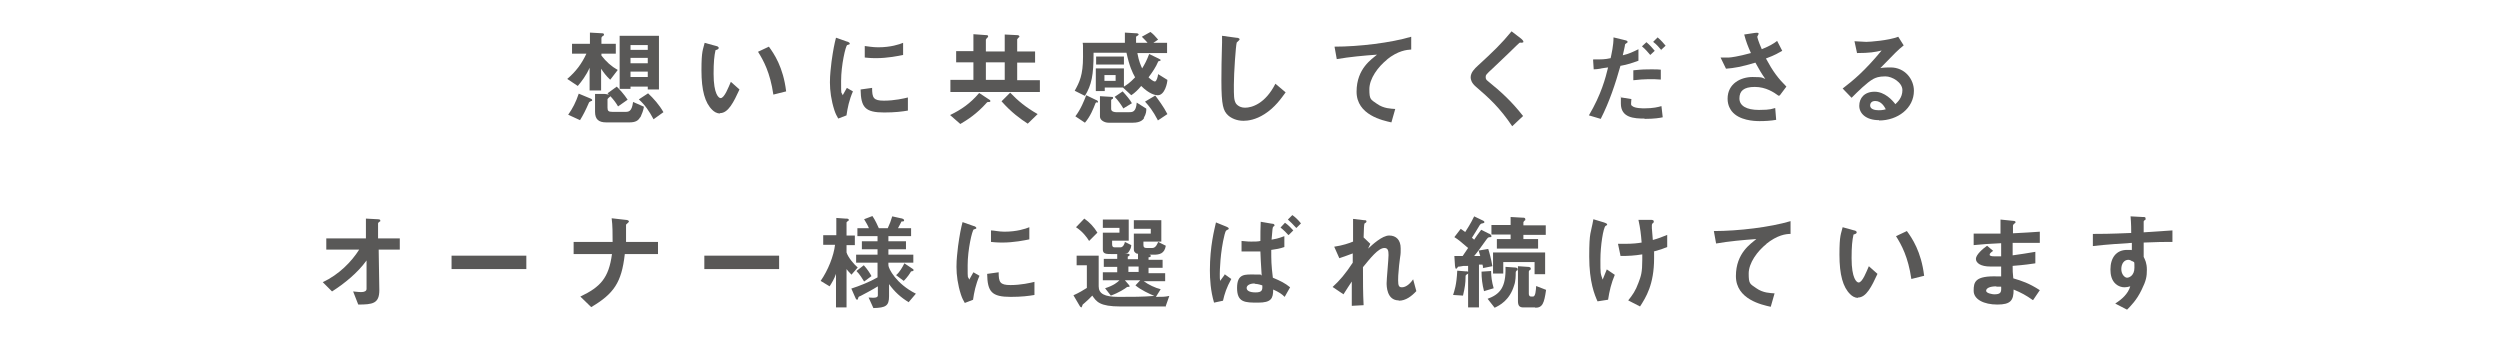 <?xml version="1.0" encoding="UTF-8"?>
<svg id="_レイヤー_1" xmlns="http://www.w3.org/2000/svg" version="1.1" viewBox="0 0 782.3 107.7">
  <!-- Generator: Adobe Illustrator 29.3.1, SVG Export Plug-In . SVG Version: 2.1.0 Build 151)  -->
  <defs>
    <style>
      .st0 {
        fill: #595857;
      }
    </style>
  </defs>
  <path class="st0" d="M190.9,24.9c-1.1-1-2.1-2.3-2.8-3.4v6.8h-3.6v-7.1c-1.1,2.5-2.6,4.4-3.7,5.7l-3.3-2.2c2.7-2.3,4.5-4.7,6-7.9h-4.5v-3.1h5.6v-3.5l3.6.2c.3,0,.8,0,.8.4s-.3.4-.4.5c-.3.2-.4.4-.4.7v1.7h4.5v3.1h-4.5v.6c1.5,1.9,3,3.3,5.1,4.5l-2.3,3h0ZM185,31.6c-.5.3-.6.3-.7.5-1,2.3-1.8,3.9-2.8,5.5l-3.7-1.7c1.4-2,2.4-3.9,3.3-6.6l3.6,1.5s.6.2.6.5,0,.2-.2.3h-.1ZM200.3,36.7c-.6,1.1-1.5,1.6-3.4,1.6h-7.2c-2.4,0-3.5-1-3.5-3.3v-5.6h3c.2,0,.9.1,1.3.2,0-.1-.2-.2-.4-.4l2.9-2.1c.8.8,2.3,2.4,3.4,4.1l-3,2.1c-.7-1.2-1.3-2-2.4-3.2,0,0,0,.1-.3.3-.2.1-.3.3-.6.6v2.7c0,1,.3,1.3,1.5,1.3h4c1.1,0,2.1,0,2.5-3.1l3.4,1.5c-.2,1.2-.6,2.2-1.1,3.3h-.1ZM202.7,28v-.9h-5.4v.7h-3.4V11.2h12.3v16.8h-3.5ZM202.7,14.1h-5.4v1.5h5.4v-1.5ZM202.7,18.1h-5.4v1.7h5.4v-1.7ZM202.7,22.4h-5.4v1.7h5.4v-1.7ZM204.5,37.3c-1.4-2.6-2.7-4.5-4.6-6.2l2.9-1.9c1.7,1.6,3.5,3.6,4.8,5.9l-3.2,2.3h0Z"/>
  <path class="st0" d="M225.3,35.5c-1.1,0-1.9-.6-2.4-1.1-2.3-2.2-3.4-6.1-3.4-12.4s.5-6.4,1-8.6l3.6,1c.2,0,.8.2.8.6s-.4.5-1,.7c-.4,1.8-.6,3.7-.6,7.4,0,6.4,1.6,7.6,2.2,7.6,1.2,0,2.5-3.5,3.2-5.1l2.7,2.4c-1.8,3.9-3.5,7.4-6.1,7.4h0ZM242,29.6c-1-6.9-3.1-10.7-4.8-13.4l3.4-1.6c1.6,2.2,4.5,6.4,5.4,14l-4,1h0Z"/>
  <path class="st0" d="M264.9,36.1l-2.6,1c-.5-.9-.8-1.4-1.2-2.6-1-3.1-1.4-6.1-1.4-8.7s.3-4.5.5-6.5c.5-3.6.9-5.6,1.4-7.5l3.4,1.2c.2,0,.9.3.9.6s0,.2-.2.3c0,0-.5.2-.6.2-.5.3-1.9,6.3-1.9,11.2s0,3.1.5,4.5c.4-.7.6-1,1.3-2.3l1.9,1.1c-1.2,2.7-1.7,5.3-2,7.4h0ZM276.7,35.2c-6,0-7.3-1.6-7.4-7.2l3.6-.5c0,3.1.4,4,3.7,4s6.3-.7,7.5-1v4.1c-1.7.3-4,.6-7.5.6h0ZM274.1,18.2c-.3,0-1.8,0-3.5-.2v-3.6c1,.1,2.4.4,4.2.4,3.9,0,6.6-.9,7.8-1.4v3.8c-1.5.3-4.8,1-8.5,1Z"/>
  <path class="st0" d="M309.7,31.9c-.6,0-.7,0-.9.2-3.2,3.6-6.1,5.4-8.3,6.7l-3.2-2.8c3.5-1.7,6.3-3.6,9.1-6.9l3.2,2.1c.1,0,.3.2.3.4s0,.2-.2.3h0ZM297.4,28.7v-3.7h7.2v-5.5h-5.4v-3.5h5.4v-5.3l4.1.3c.2,0,.5,0,.5.4s-.1.3-.2.3c0,0-.5.6-.5.7v3.7h5.9v-5.3l4,.2c.3,0,.6.2.6.4s-.1.3-.2.3c0,0-.5.5-.5.6v3.8h5.6v3.5h-5.6v5.5h7.1v3.7h-28ZM314.4,19.5h-5.9v5.5h5.9v-5.5ZM321.6,38.7c-2.3-1.5-5.1-3.5-8.2-7l2.7-2.7c2.4,2.5,4.9,4.6,8.6,6.7l-3.1,3Z"/>
  <path class="st0" d="M362.2,29.8c-.6,0-2.5-.3-5.1-2.9-1,1.2-1.9,2.1-3.1,2.9l-2.6-2.4h-5.7v1.1h-2.8v-7.1h8.8v5.7c.8-.5,1.8-1.1,3.5-2.9-.9-1.6-1.8-3.5-2.7-7.7h-10.3c0,7.1-.6,10-2.7,13.5l-3.2-1.6c1.5-2.7,2.6-4.9,2.6-10.6s0-2.9-.1-4.4h13.2v-3.2l3.3.2c.6,0,1,.1,1,.4s-.7.5-.8.7v1.9h3.6c-.5-.6-.9-1-1.8-1.9l2.7-1.5c.8.6,1.5,1.3,2.4,2.4l-1.5,1h4.3v3.2h-9.3c.5,2.7,1.1,3.9,1.5,4.8.8-1.3,1.4-2.4,2.2-4.5l2.9,1.4c.6.3.7.4.7.5,0,.2-.2.2-.4.3-.2,0-.3,0-.4.2-.7,1.7-1.8,3.3-3,4.9.5.5,1.5,1.3,2,1.3s.9-1.4,1-2.3l2.9,1.8c0,.9-.8,4.8-3,4.8h-.1ZM343.4,32c-.5,0-.5.2-.6.3-.7,1.8-1.6,4.1-3.3,6.1l-3-2c1.7-2.2,2.8-5,3.4-6.6l3.1,1.5c.2,0,.6.3.6.6s0,.2-.2.2h0ZM343,20.2v-2.5h8.7v2.5h-8.7ZM358.1,36.8c-.3.5-1,1.6-3.6,1.6h-7.6c-1.3,0-2.7-.8-2.7-1.9v-6.4l3.4.2c.5,0,.7,0,.7.3s0,.3-.3.4c0,0-.3.2-.3.3v2.8c0,.9,1.2,1,1.5,1h4.2c.9,0,2.1,0,2.3-3l3,1.9c0,.7,0,1.6-.8,2.9h.2ZM349.1,23.5h-3.5v1.8h3.5v-1.8ZM351.5,33.9c-.6-1-1.6-2.5-2.7-3.6l2.5-1.7c1.2,1.3,2.3,2.6,2.9,3.7l-2.8,1.7h.1ZM362.3,37.6c-1.5-2.9-2.8-4.5-4-5.8l3.2-1.9c.9,1.2,2.7,3.6,3.8,5.8l-3,2h0Z"/>
  <path class="st0" d="M395.7,35.7c-2.8,1.8-5.2,2.1-6.6,2.1-2.1,0-3.8-.8-4.8-1.7-1.5-1.4-2.1-3-2.1-10.9s.3-11.8.2-14l4.4.6c.8,0,1.1.3,1.1.5s-.4.5-.9,1c-.3.9-.9,9.6-.9,13.2s0,4.7.6,5.8c0,0,.8,1.4,2.9,1.4s6.3-1.2,9.5-7.5l3.2,2.7c-1.4,1.9-3.3,4.7-6.6,6.8h0Z"/>
  <path class="st0" d="M434.1,18.6c-2.9,2.3-5.6,6-5.6,9.3s.4,3.2,2.4,4.6c2.1,1.5,4.4,1.5,5.7,1.6l-1.2,4.2c-2.7-.6-10.9-2.3-10.9-9.6s4.8-10.2,6.4-11.6c-4.2.3-8.6.7-12.6,1.4l-.7-3.9c7.7,0,17.6-1.2,24-3.1v4c-1.4.1-4.1.3-7.7,3.2h.2Z"/>
  <path class="st0" d="M475.9,13.3c-.4,0-.5.1-1.4,1-.7.7-3.9,3.8-7.3,7-2.2,2-2.3,2.2-2.3,2.8s.2.9.6,1.2c4.3,3.5,7.5,6.4,11.1,11l-3.4,3.2c-3.9-5.8-7.1-8.7-11.4-12.4-1.4-1.2-1.6-2.3-1.6-2.9,0-1.5,1.2-2.7,2.3-3.7,4.7-4.3,7.4-6.9,10.5-10.7l3,2.3s.7.6.7.9,0,.3-.9.4h0Z"/>
  <path class="st0" d="M507.1,20.5c-1.6,5.7-3.5,11.4-6.2,16.7l-3.7-1.1c3.9-6.6,5.2-11.7,6-15,0,0-2.3.3-2.5.4-.7.1-1.3.2-2,.2l-.2-3.1c2.8,0,3.7,0,5.5-.4.3-1.5.9-3.9.9-6.5l3.7.9c.5.1.7.3.7.5s0,.2-.6.6c-.2.1-.2.2-.3.9,0,.2-.4,1.7-.6,2.7,1.8-.4,3.3-1.1,4.9-1.9v3.6c-2.4.9-4,1.3-5.6,1.6h0ZM514.6,37.1c-3.2,0-7.4-.2-7.4-4.7s0-1.1.2-1.9l3.1.5c0,.3-.1.7-.1,1.3s0,.6.4.9c.8.7,3.2.7,3.8.7,2.7,0,4.3-.4,5.3-.7l.4,3.5c-.9.2-2.6.5-5.7.5h0ZM511.1,25.2v-3.2c2.9-.3,3.9-.3,5.5-.3s2.4,0,3.1.1v3.1c-2.3-.2-5.2-.2-8.5.2h-.1ZM516.4,17.2c-.6-.7-1.5-1.8-2.6-2.7l1.4-1.3c1.1.9,2,2,2.6,2.7l-1.4,1.3ZM519.8,15.6c-.5-.6-1.4-1.7-2.5-2.5l1.4-1.4c1.1.9,2,2,2.5,2.6l-1.5,1.4h.1Z"/>
  <path class="st0" d="M556.6,30c-1.5-1.1-4-2.8-7.5-2.8s-4.8,1.3-4.8,3.6,2.2,3.6,6.1,3.6,4.1-.4,5.1-.6l.3,3.7c-1.7.3-3.5.4-5.2.4s-6.4-.2-8.7-3.1c-.3-.4-1.3-1.7-1.3-3.9,0-4.8,4.2-6.8,7.8-6.8s3,.3,4,.6c-1.2-1.7-1.9-2.9-3.1-5.1-4.3,1.3-6.6,1.7-9.2,1.9l-1.7-3.5h2.6c.5,0,2.9-.3,6.9-1.4-.9-2-1.5-3.5-2.1-5.8l3.3-.5c.2,0,1.2-.2,1.2.2s-.4.8-.4,1,.3,1.4,1.4,3.9c2.4-1,3.5-1.6,4.8-2.6l1.6,3.1c-1.1.6-2.1,1.3-5.1,2.4,2.2,4.1,3.8,6.2,6.4,8.8l-2.1,2.8h-.3Z"/>
  <path class="st0" d="M588,37.6c-4.1,0-6.2-2.1-6.2-4.5s1.6-4.4,4.8-4.4,5.6,2.7,6.5,3.9c.7-.7,2.2-2,2.2-4.4s-3.2-4.3-5.3-4.3-3,.4-3.8.8c-2,1.1-4.9,4-6.8,5.9l-2.8-2.9c3.4-2.6,6.9-5.5,12.2-11.9-2,.5-3.8.8-7.7.8l-.8-3.7c.8,0,2.7.2,3.7.2s6.9-.4,10-1.6l1.7,2.7c-2,1.6-2.5,2.2-7.3,7.1,1.1-.2,2.7-.2,3.2-.2,4.5,0,7.3,3.7,7.3,7.3,0,5.5-5.1,9.3-10.9,9.3h0ZM586.8,31.6c-1.4,0-1.6,1-1.6,1.4,0,1.2,1.5,1.5,2.7,1.5s1.8-.2,2.2-.3c-.4-.8-1.4-2.6-3.3-2.6h0Z"/>
  <path class="st0" d="M118.5,78.3l.2,12.5c0,4.2-2.1,4.5-6.6,4.5l-1.6-4.1c.4,0,1.5.2,2.5.2s1.7-.3,1.7-1v-8.9c-2.8,3.9-6.9,7.2-10.8,9.7l-2.9-2.9c5.1-2.4,9-6.4,11.4-10.2h-10.3v-3.5h12.4v-6.2c-.1,0,3.7.2,3.7.2.2,0,.8,0,.8.4s0,.2-.3.4q-.4.3-.4.5v4.7h6.8v3.5h-6.6v.2Z"/>
  <path class="st0" d="M141.3,84.2v-4.2h23.4v4.2s-23.4,0-23.4,0Z"/>
  <path class="st0" d="M195.5,79.6c-1,8.8-3.4,12.3-10.5,16.5l-3.4-3.3c6.3-3,8.9-5.8,9.9-13.3h-12v-3.8h12.2c0-2.4,0-5.2-.3-7.4l4.4.5c.5,0,1,.2,1,.5s-.8.8-.9,1v5.4h10v3.8h-10.4Z"/>
  <path class="st0" d="M220.4,84.2v-4.2h23.4v4.2h-23.4Z"/>
  <path class="st0" d="M266.4,85.9c-1-1-1.1-1.2-1.5-1.7v12h-3.3v-10.5c-.5,1.5-1.3,2.8-2,3.9l-2.8-1.7c2.3-3.3,4.1-7.8,4.5-11.3h-3.7v-3h4.1v-5.4l2.8.2c.6,0,1.1,0,1.1.4s0,.2-.2.3c-.2.2-.5.4-.5.5v4.1h2.6v3h-2.6v2.3c.5,1.6,2.4,3.8,3.5,4.7l-2,2.3h0ZM284.4,94.6c-2.5-1.5-4.5-3.3-6.2-5.7v3.8c0,3-1,3.6-4.9,3.7l-1.5-3.3c2.2.2,2.9,0,2.9-.7v-2.8c-1.4.9-4.8,2.7-5.4,3-.5.2-.6.2-.7.5-.1.4-.2.7-.4.7-.3,0-.6-.7-.7-1l-1.1-2.5c2.5-.8,5.8-2.1,8.2-3.5v-4.6h-6.7v-2.5h6.7v-1.7h-4.9v-2.5h4.9v-1.6h-6.3v-2.5h3.6c-.3-.8-.9-1.8-1.5-2.8l2.6-1c.9,1.3,1.7,3.1,2,3.8h2.8c.6-1.3,1-2.3,1.4-3.7l2.7.6c.2,0,1,.2,1,.6s0,.3-.5.4c-.3,0-.4,0-.4.2,0,0-.8,1.6-1,1.9h4.1v2.5h-7.1v1.6h5.5v2.5h-5.5v1.7h7.8v2.5h-7.8v.8c0,1,2.4,5.8,8.6,8.9l-2.3,2.7h0ZM270.4,88.1c-.5-.8-1.3-2.2-2.4-3.3l2.3-1.8c1.1,1.2,2,2.6,2.4,3.4,0,0-2.3,1.7-2.3,1.7ZM285.5,84.9q-.3,0-.4,0c-.4.7-1.1,1.8-2.3,3l-2.4-1.8c1.1-.9,2-2.5,2.6-3.7l2.4,1.6s.5.3.5.5-.2.3-.3.3h-.1Z"/>
  <path class="st0" d="M304.5,93.8l-2.6,1c-.5-.9-.8-1.4-1.2-2.6-1-3.1-1.4-6.1-1.4-8.7s.3-4.5.5-6.5c.5-3.6.9-5.6,1.4-7.5l3.4,1.2c.2,0,.9.3.9.6s0,.2-.2.3c0,0-.5.2-.6.2-.5.3-1.9,6.3-1.9,11.2s0,3.1.5,4.5c.4-.7.6-1,1.3-2.3l1.9,1.1c-1.2,2.7-1.7,5.3-2,7.4h0ZM316.3,92.9c-6,0-7.3-1.6-7.4-7.2l3.6-.5c0,3.1.4,4,3.7,4s6.3-.7,7.5-1v4.1c-1.7.3-4,.6-7.5.6h0ZM313.6,75.9c-.3,0-1.8,0-3.5-.2v-3.6c1,0,2.4.4,4.2.4,3.9,0,6.6-.9,7.8-1.4v3.8c-1.5.3-4.8,1-8.5,1Z"/>
  <path class="st0" d="M364.8,95.9h-14.2c-6.5,0-7.5-1.5-8.8-3.4-.4.4-.5.5-1.2,1.2s-1.7,1.5-1.8,1.6c0,0-.3.9-.4.9-.2,0-.4-.3-.5-.4l-2-3.4c1.6-.7,3.3-1.7,4.2-2.3v-7.1h-3.2v-3h6.9v9.6c0,2.3,1.8,3.3,6.2,3.3s7.5,0,11.2-.3c-1.6-.7-4.1-1.8-5.9-3.3l1.5-1.6h-4.8l1.3,1.5s.2.3.2.4q0,.2-.8.2c-.6.5-2.6,1.8-5.1,2.7l-1.8-2.3c2.8-.9,3.9-1.9,4.5-2.5h-5.2v-2.5h4.5v-1.7h-4.2v-2.5h4.2v-1.5h-1.6c-1.8,0-2.9,0-2.9-1.4v-5.3h5.2v-1.5h-5.2v-2.6h8.1v6.6h-5.2v1.1c0,.7.2,1,.8,1h1.8c.8,0,1.3-1,1.4-1.7l2,1c0,.9-.5,1.6-.6,1.8-.4.7-.7.9-1.6.9h1.1c.4,0,.6.2.6.4s-.4.4-.6.5v.8h3.2v-1.7c-.2,0-.5,0-.8-.3-.3-.2-.5-.5-.5-1.1v-4.9h5.3v-1.5h-5.3v-2.7h8.6v6.7h-5.6v1.1c0,.7.3.9,1,.9h1.8c1.1,0,1.6-1.4,1.8-1.9l2.4,1.2c-.4,2.5-2,2.8-3.8,2.8h-1.5c.2,0,.6,0,.6.4s-.5.4-.7.4v.8h4.4v2.5h-4.4v1.7h5.2v2.5h-6.7c1.5,1.1,3.6,2.1,5.3,2.5l-1.5,2.4c2.2,0,2.8,0,4.2-.3l-1.3,3.7.2-.4ZM340.8,75.4c-.7-1.2-2.1-3-4.1-4.3l2.6-2.7c1.7,1.2,3,2.6,4.1,4.4l-2.7,2.7h0ZM356.3,83.4h-3.2v1.7h3.2v-1.7Z"/>
  <path class="st0" d="M383.2,85.8l2.1,1.5c-1.5,2.7-2.1,4.6-2.6,6.8l-2.8.6c-1.1-3.7-1.3-7.4-1.3-10.1,0-7.6,1.4-12.7,1.9-15l3.2,1.3s.8.3.8.6-.2.3-.6.5-.5.7-.7,1.4c-1.4,5.5-1.5,11.6-1.5,12.3,0,1.2,0,1.6.1,2.2l1.4-1.9v-.2ZM401.9,77.3c-1.4.5-2.6.7-4.1.9,0,3.3,0,4.6.5,8.7,2.4,1,3.8,1.7,5.4,3l-1.7,3c-.9-.9-1.8-1.5-3.6-2.3,0,2.8-.6,4.1-4.7,4.1s-6.6,0-6.6-4.6,2.6-4.2,5.5-4.2,1.5,0,2.2.3c-.3-4.5-.3-5.1-.4-7.5-.7,0-1.6,0-3,0h-2.9v-3.3c1.7.2,2.7.2,3,.2,1.1,0,2.2,0,2.9-.2,0-1.6,0-4.5.1-6l3.5.6c.7,0,.8.3.8.5v.2s-.4.2-.4.3c-.2.2-.2.5-.5,4,1.1-.2,1.9-.3,4-1.1v3.4h0ZM392.6,88.7c-1.5,0-2.5.6-2.5,1.4s.8,1.4,2.8,1.4,2.2-.7,2.1-2.2c-1.2-.4-2-.5-2.4-.5h0ZM403.2,73.6c-.6-.7-1.5-1.6-2.5-2.4l1.4-1.5c1,.7,1.8,1.5,2.6,2.4l-1.4,1.4h-.1ZM405.6,71.3c-1-1.1-1.9-2-2.6-2.6l1.4-1.4c1,.7,1.9,1.6,2.7,2.6l-1.4,1.4h-.1Z"/>
  <path class="st0" d="M437.7,94c-3.8,0-3.8-4.6-3.8-5.4,0-1.3.6-7.4.6-8.8s-.2-2.2-1.3-2.2c-1.9,0-4.4,3.2-6.7,6,0,4.6,0,8,.2,11.9l-3.7.2v-7.6c-.9,1.4-1.5,2.2-2.6,4l-3.4-2.3c2.2-2,4-4.1,6.3-7.6v-2.9c-1.7.6-2.6,1-4.2,1.5l-1.6-3.6c2.7-.4,4.7-1.1,5.9-1.6v-7.1c.1,0,3.4.4,3.4.4.5,0,.8,0,.8.4s-.5.5-.6.6c-.2.3-.2,1.8-.3,4.4l2.1,2-.7,1.5c1.3-1.2,4.4-4.1,6.6-4.1s3.6,1.4,3.6,4,0,1-.5,5.4c-.3,2.9-.3,4-.3,4.6,0,1.8.3,2.2,1.2,2.2s2.2-.6,3.5-2.5l1,3.7c-1.5,1.6-3.3,3-5.5,3h0Z"/>
  <path class="st0" d="M459.4,85.4c0,.2,0,.3-.3.4-.5.3-.5.4-.5.9,0,1.8-.2,3.3-.8,5.8l-3.1-.2c.4-1.3,1.1-3.1,1.3-7.6l2.5.2c.7,0,1,0,1,.5h-.1ZM464.1,83.9c0-.4-.1-.7-.2-1.1-.5,0-.9,0-1.1,0v13.4h-3.4v-13c-1.5,0-1.7,0-2.6.2-.4,0-.6,0-.7.3-.3.3-.3.4-.4.4-.3,0-.3-.3-.4-.9l-.2-3.1c.9,0,1.6,0,2.6,0,.5-.8.8-1.1,1.7-2.5-2.1-1.8-3-2.6-4.3-3.4l2-2.6c.3.2.7.5,1.4,1,.6-1,1.6-2.4,2.8-4.9l2.5,1.2c.5.2.7.4.7.6,0,.3-.3.3-.6.4q-.5,0-.9.6c-1.1,1.9-1.3,2.1-2.4,3.9,0,0,.6.5.7.6.7-1,.9-1.4,2.2-3.1l2.4,1.2c.2,0,.8.4.8.8s-.2.3-.3.3c-.8,0-.8.2-1.3.8-1.8,2.5-2.7,3.8-3.8,5.1h1.9c-.2-.6-.2-.7-.5-1.7l3-.5c.4,1.2.9,3.1,1.3,5.4l-3,.6v-.2ZM464.4,91.2c-.6-2.3-.8-4.2-.8-6.2l3-.2c0,1.7.2,3.3.8,5.4l-3,.9h0ZM474.6,84.6c-.2.3-.3.4-.3.8,0,.7,0,2.6-.5,3.9-1.4,4.7-4.6,6.3-6.1,7l-2.2-2.8c3.8-1.4,5.8-3.5,5.6-10l2.8.2c.2,0,1,0,1,.5s0,.3-.3.5h0ZM476.7,73.4v1.4h4.6v3h-12.9v-3h4.3v-1.4h-6v-3h6v-2.5l3.5.2c.7,0,1.1,0,1.1.5s0,.2-.3.5c-.2.2-.3.4-.3.5v.9h7v3h-7ZM480.2,85.8v-3.8h-9.8v3.6h-3.2v-6.6h16.3v6.8h-3.3ZM480.4,96.2h-3.7c-1.2,0-1.7-.5-1.7-2v-10.9l3,.2c.2,0,1,0,1,.5s0,.3-.3.5c-.2.2-.3.3-.3.6v6.8c0,.5.2.9.7.9h.6c.8,0,.9-1.9,1-3.3l3.1,1.2c-.6,4.2-1.1,5.6-3.4,5.6h0Z"/>
  <path class="st0" d="M503.1,93.8l-3.2.5c-.9-2-2.6-6-2.6-14s.5-7.1,1.3-11.7l3.3,1s1,.3,1,.6,0,.2-.5.5c-.7.6-1.6,6.1-1.6,10.6s0,4.1.7,6.2c.5-1.2.7-1.7,1.3-3.2l2.5,1.7c-1.1,2.6-1.7,5.1-2.1,7.8h0ZM517.6,78.8v2c0,8.3-2.6,12.3-4.4,15.1l-3.7-1.9c1.3-1.6,2.3-3,3.2-5.5.8-2.1,1.2-3.2,1.2-7.2v-1.7c-2.5.4-4.2.5-6.8.5l-.8-3.8h2.1c2.5,0,4.2-.2,5.3-.4-.2-2.5-.4-4.4-1-7.1h3.9c.3,0,.9,0,.9.5s-.2.4-.3.5c-.2.3-.3.4-.3.6v1c0,0,.2,2.1.3,3.7,1.8-.5,2.8-.9,4.5-1.6v3.8c-1.2.5-2.3.9-4.2,1.4h0Z"/>
  <path class="st0" d="M552.8,76.3c-2.9,2.3-5.6,6-5.6,9.3s.4,3.2,2.4,4.6c2.1,1.5,4.4,1.5,5.7,1.6l-1.2,4.2c-2.7-.6-10.9-2.3-10.9-9.6s4.8-10.2,6.4-11.6c-4.2.3-8.6.7-12.6,1.4l-.7-3.9c7.7,0,17.6-1.2,24-3.1v4c-1.4,0-4.1.3-7.7,3.2h.2Z"/>
  <path class="st0" d="M581.4,93.2c-1.1,0-1.9-.6-2.4-1.1-2.3-2.2-3.4-6.1-3.4-12.4s.5-6.4,1-8.6l3.6,1c.2,0,.8.2.8.6s-.4.5-1,.7c-.4,1.8-.6,3.7-.6,7.4,0,6.4,1.6,7.6,2.2,7.6,1.2,0,2.5-3.5,3.2-5.1l2.7,2.4c-1.8,3.9-3.5,7.4-6.1,7.4h0ZM598.1,87.3c-1-6.9-3.1-10.7-4.8-13.4l3.4-1.6c1.6,2.2,4.5,6.4,5.4,14l-4,1Z"/>
  <path class="st0" d="M636.1,93.9c-2.1-1.5-3.6-2.3-6-3.3,0,3.4-.9,4.7-5.1,4.7s-7.4-1.6-7.4-4.3.3-4.8,7.7-4.5h.9v-3.1h-3.4c-3,0-4.5-1.1-4.5-2.4s2.2-3.2,3.5-4.1l1.9,1.6c-.6.4-1.1.8-1.1,1.2s.7.5,1.3.5h2.3v-4.1c-3.9.2-5.7.3-8.6.6v-3.6c3.7,0,5.5,0,8.4,0v-4.4l3.9.4c.6,0,.8.2.8.4s0,.2-.4.5c0,0-.4.3-.4.6v2.4c4.2-.2,5.3-.3,8.4-.5v3.5h-8.5v3.9c2.9-.4,4.1-.6,7.1-1.1v3.6c-1.4.2-3.2.5-7.1.8,0,1.6,0,2,.2,3.9,2.7.8,4.9,1.5,8.3,3.7l-2.1,3.1h-.1ZM624.7,89.6c-2.1,0-3.2.6-3.2,1.4s2.1,1.1,2.5,1.1c2.1,0,2.3-.6,2.2-2.4h-1.5Z"/>
  <path class="st0" d="M670.8,75.8v4.6c.4.8,1,1.9,1,4s-.2,3.4-1.7,6.4c-1.5,3.1-3.3,4.9-4.5,6.1l-3.7-1.9c2-1.3,4-3,4.7-5.4-.7.2-1.2.3-1.8.3-.9,0-1.9-.3-2.7-1-1.4-1.2-1.7-3-1.7-4.6,0-3.6,1.8-6.1,5.2-6.1s1.1,0,1.5.3v-2.5c-3,.2-8,.5-12.2,1v-3.8c2.2,0,5.1,0,12-.3,0-1,0-2.8-.2-5.2l3.7.2c.8,0,1,0,1,.5s0,.3-.3.5c-.2.2-.3.3-.3.4v3.4c4.6-.3,5.6-.4,9-.6v3.6c-2.5,0-4.7,0-9,.2h0ZM667.2,81.8c-.3-.3-.8-.5-1.2-.5-1.3,0-2.2,1.2-2.2,2.9s1.1,2.7,1.8,2.7,2.3-.7,2.3-3.1,0-1.5-.6-2.1h0Z"/>
</svg>